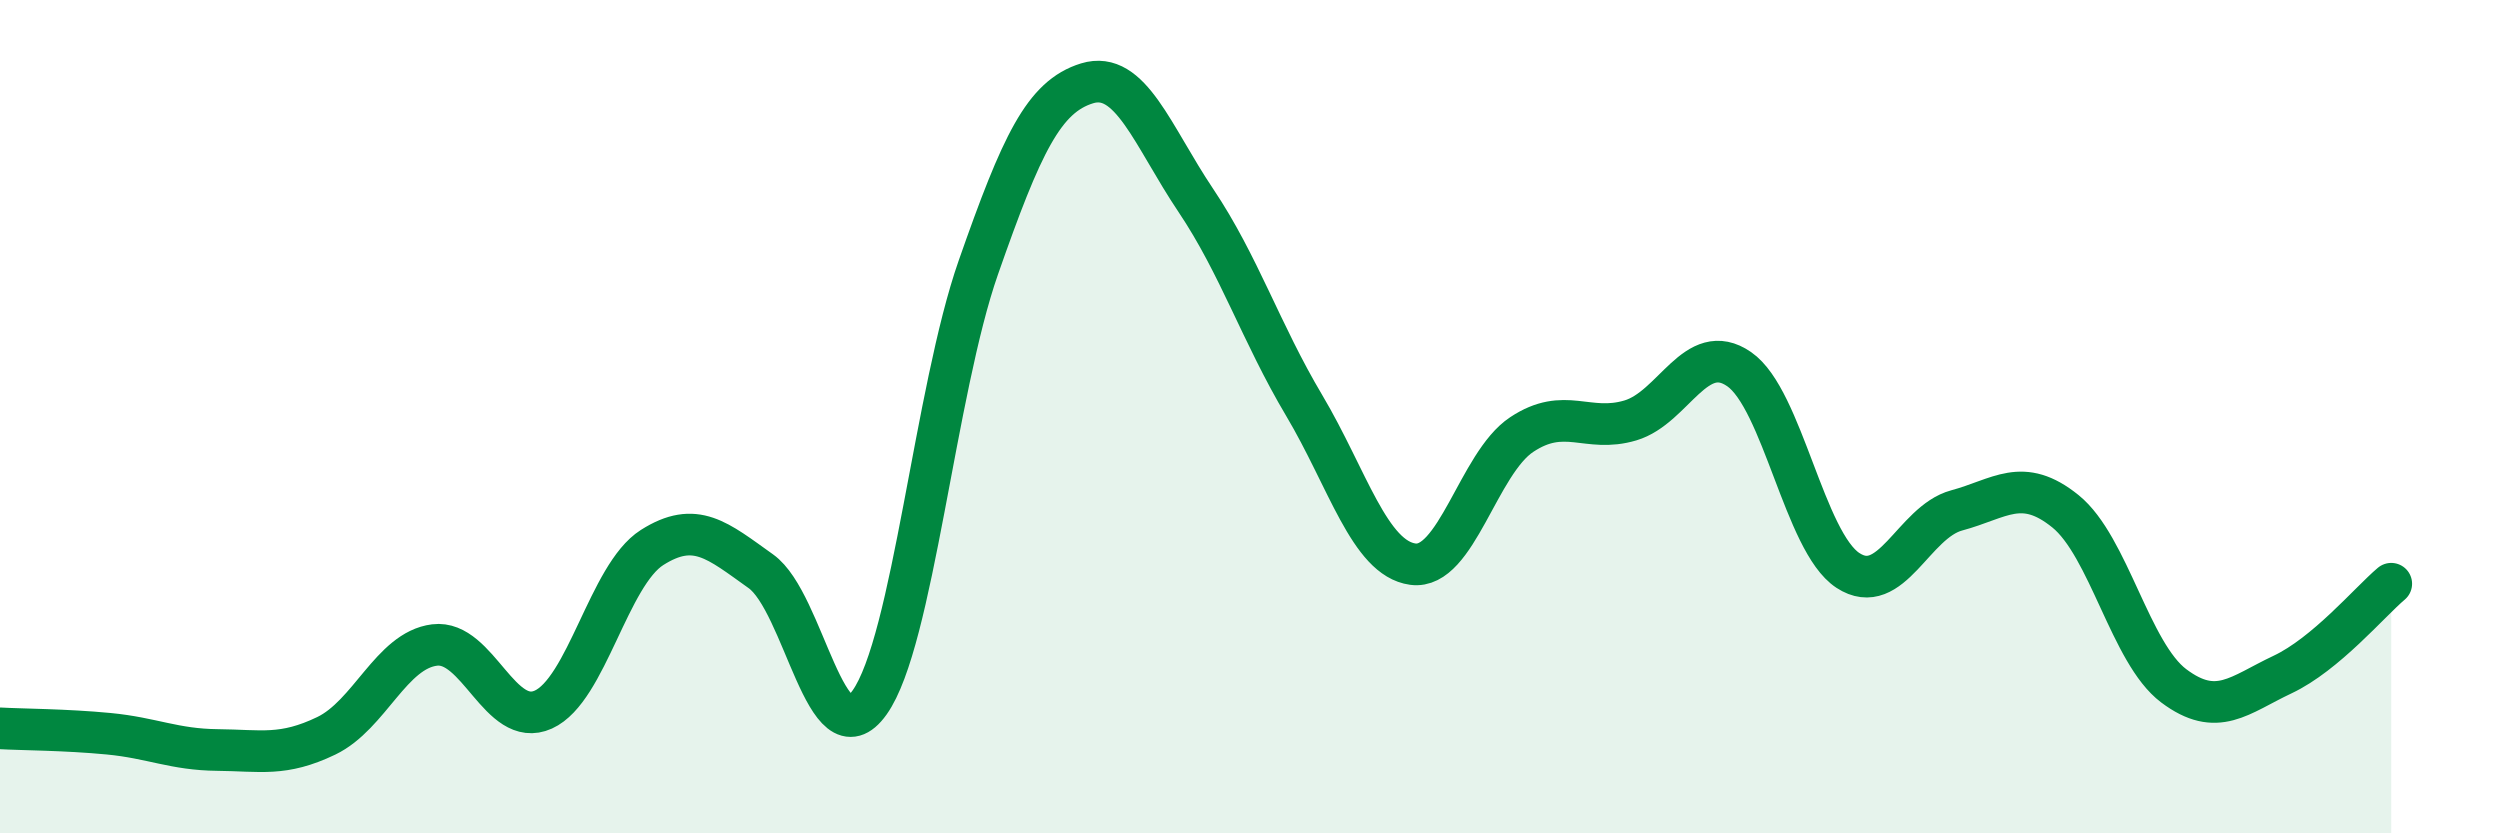
    <svg width="60" height="20" viewBox="0 0 60 20" xmlns="http://www.w3.org/2000/svg">
      <path
        d="M 0,17.48 C 0.52,17.51 1.57,17.51 2.61,17.61 C 3.65,17.71 4.18,17.99 5.22,18 C 6.26,18.01 6.79,18.16 7.83,17.66 C 8.87,17.16 9.39,15.61 10.43,15.48 C 11.47,15.35 12,17.5 13.04,17.03 C 14.08,16.56 14.61,13.8 15.65,13.14 C 16.69,12.48 17.22,12.97 18.26,13.71 C 19.3,14.45 19.83,18.32 20.87,16.86 C 21.91,15.4 22.44,9.39 23.48,6.42 C 24.52,3.45 25.05,2.32 26.09,2 C 27.13,1.68 27.66,3.26 28.7,4.81 C 29.74,6.36 30.26,7.98 31.3,9.73 C 32.34,11.48 32.87,13.4 33.91,13.54 C 34.95,13.68 35.48,11.12 36.52,10.43 C 37.56,9.74 38.09,10.4 39.13,10.09 C 40.17,9.78 40.7,8.14 41.74,8.86 C 42.78,9.58 43.31,13.01 44.35,13.69 C 45.39,14.37 45.92,12.53 46.96,12.25 C 48,11.97 48.53,11.43 49.57,12.27 C 50.61,13.11 51.13,15.68 52.17,16.46 C 53.21,17.24 53.74,16.68 54.78,16.19 C 55.82,15.7 56.87,14.45 57.39,14.01L57.39 20L0 20Z"
        fill="#008740"
        opacity="0.1"
        stroke-linecap="round"
        stroke-linejoin="round"
      />
      <path
        d="M 0,17.48 C 0.52,17.51 1.57,17.51 2.61,17.61 C 3.65,17.71 4.18,17.99 5.22,18 C 6.26,18.01 6.79,18.16 7.83,17.66 C 8.87,17.16 9.39,15.61 10.43,15.48 C 11.47,15.35 12,17.5 13.04,17.03 C 14.08,16.56 14.61,13.8 15.65,13.14 C 16.69,12.48 17.22,12.97 18.26,13.71 C 19.3,14.45 19.83,18.32 20.87,16.86 C 21.91,15.4 22.44,9.39 23.48,6.42 C 24.52,3.45 25.05,2.32 26.09,2 C 27.13,1.68 27.66,3.26 28.7,4.81 C 29.74,6.36 30.26,7.98 31.3,9.73 C 32.34,11.48 32.87,13.4 33.91,13.54 C 34.95,13.68 35.48,11.12 36.52,10.43 C 37.56,9.74 38.09,10.4 39.13,10.09 C 40.17,9.78 40.7,8.14 41.74,8.86 C 42.78,9.58 43.31,13.01 44.35,13.69 C 45.39,14.37 45.92,12.53 46.96,12.25 C 48,11.97 48.53,11.43 49.57,12.27 C 50.61,13.11 51.13,15.68 52.17,16.46 C 53.21,17.24 53.74,16.68 54.78,16.19 C 55.82,15.7 56.87,14.45 57.39,14.01"
        stroke="#008740"
        stroke-width="1"
        fill="none"
        stroke-linecap="round"
        stroke-linejoin="round"
      />
    </svg>
  